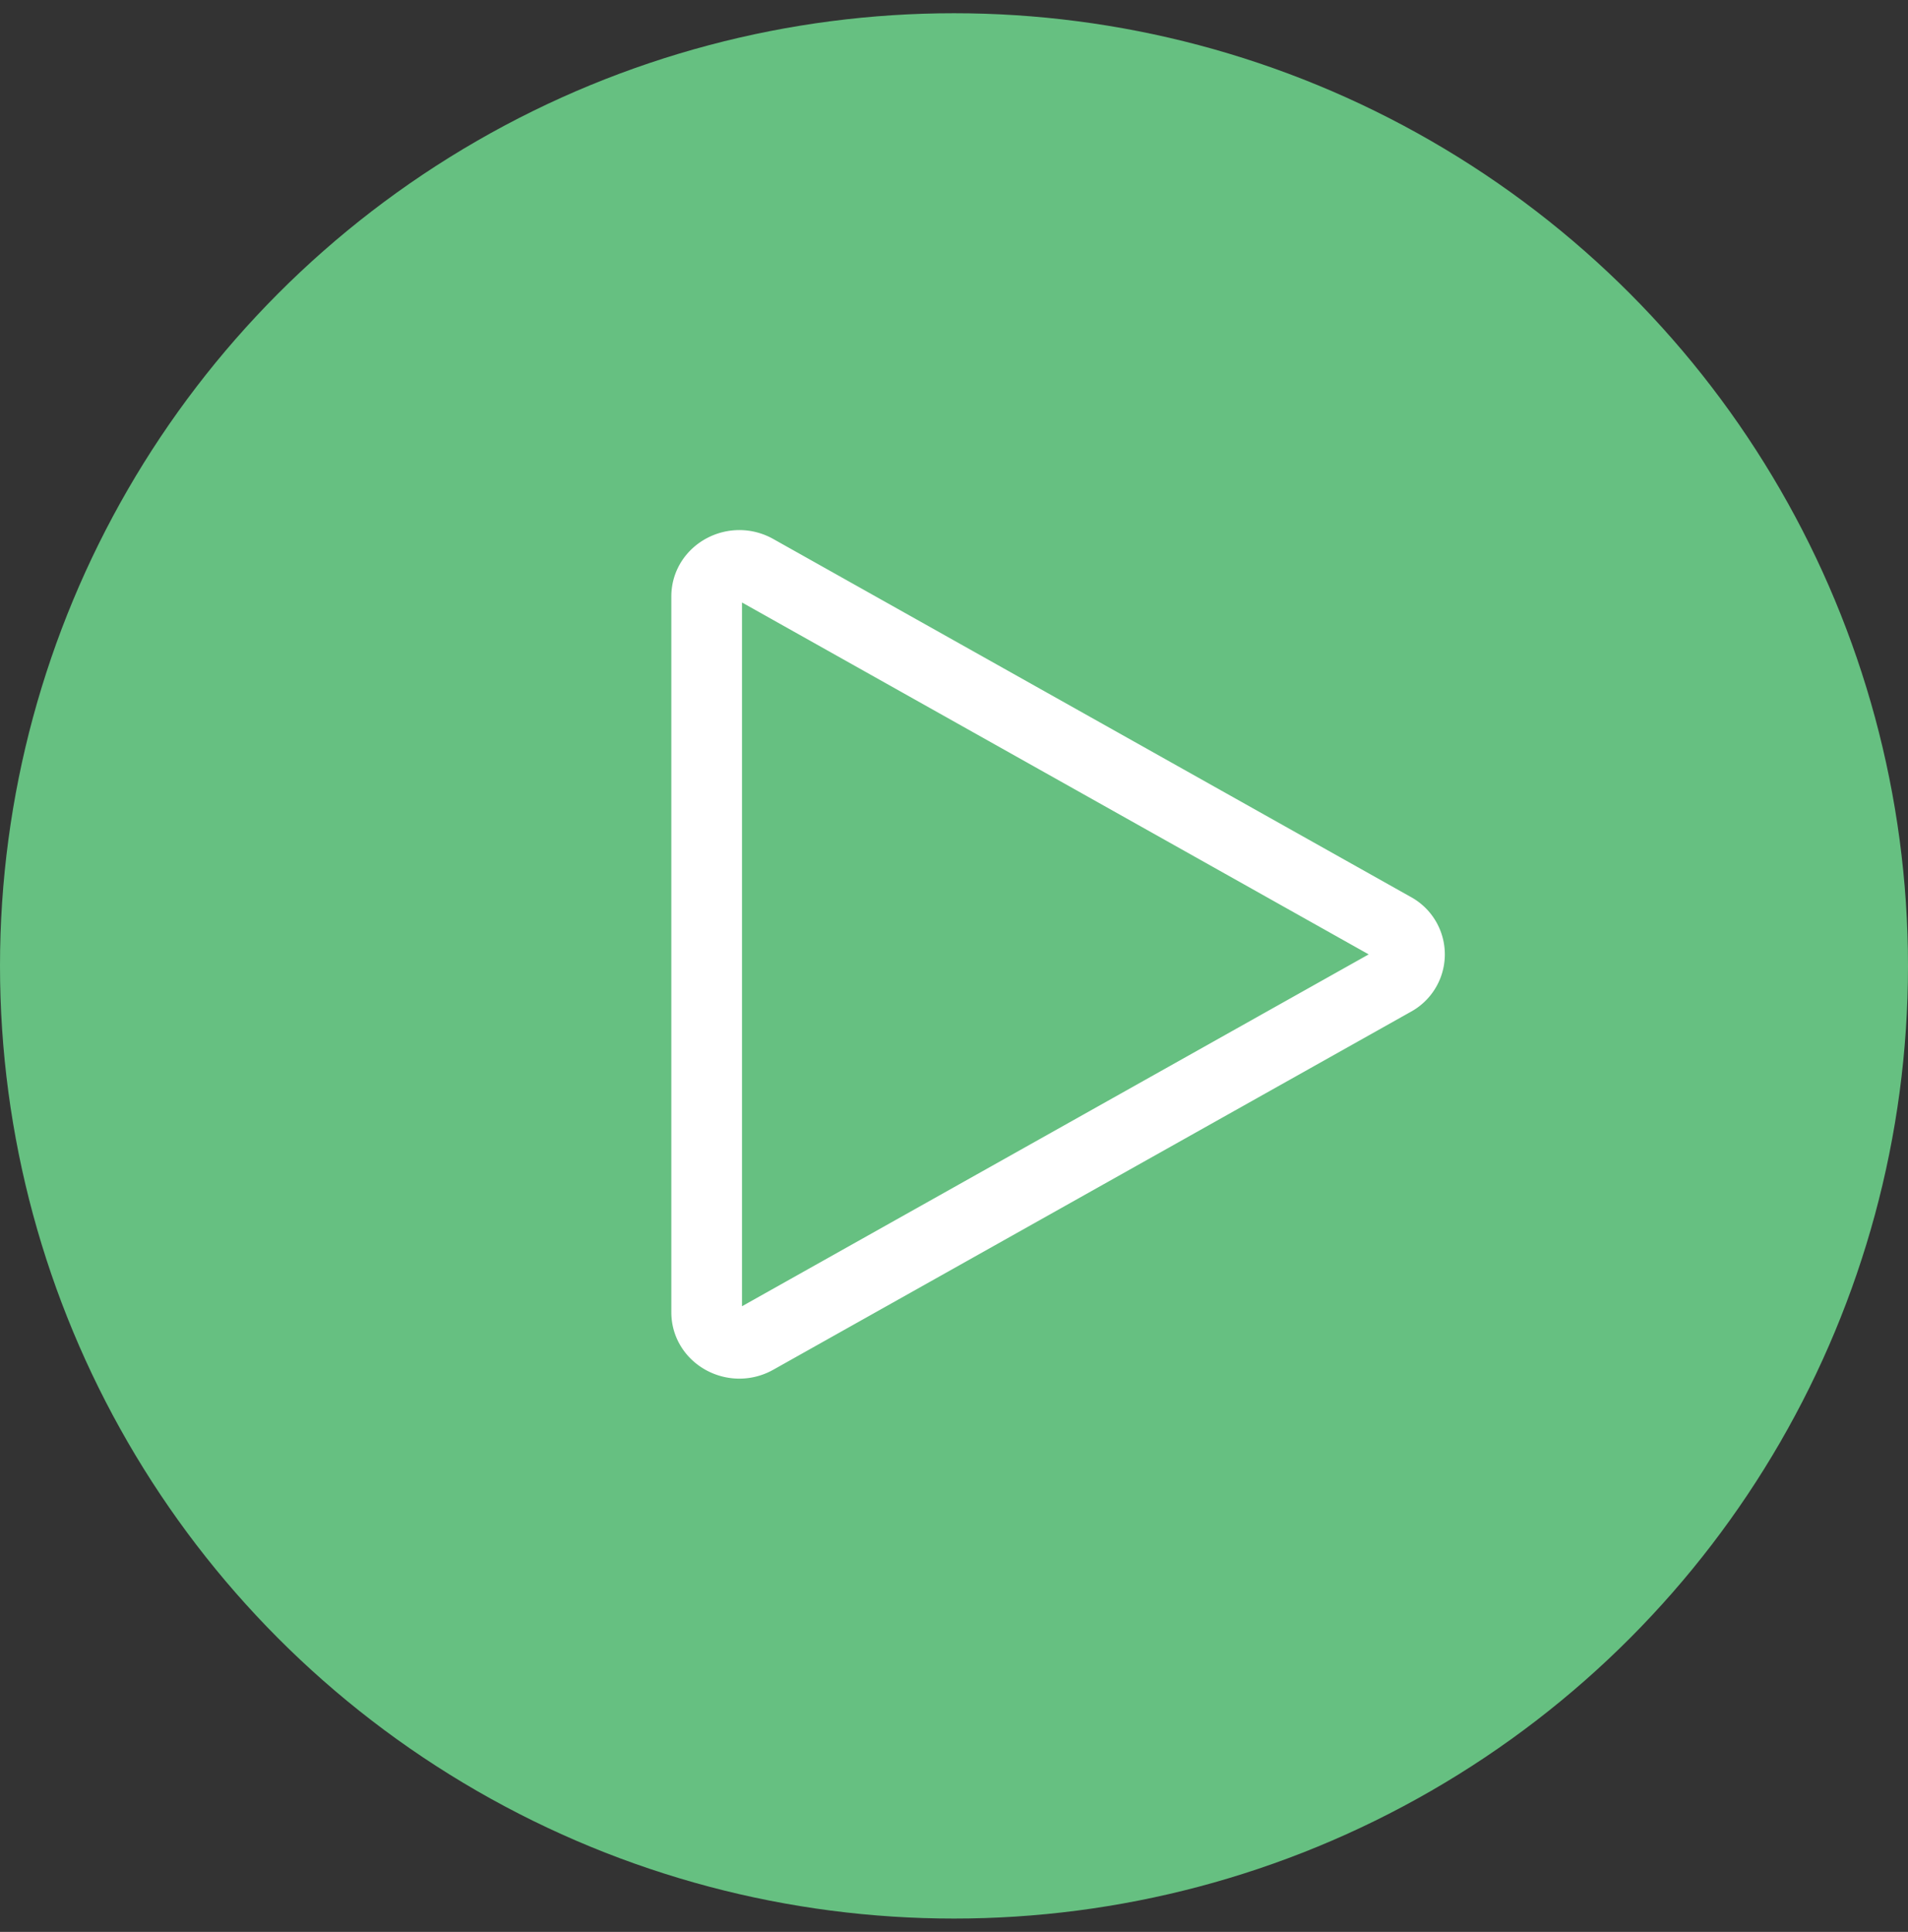 <svg xmlns="http://www.w3.org/2000/svg" width="81" height="82" fill="none" viewBox="0 0 81 82"><rect x="0" y="0" width="81" height="82" fill="#333333" stroke="none"/><ellipse cx="40.5" cy="40.998" fill="#66C081" rx="40.5" ry="40.436"/><path stroke="#fff" stroke-linecap="round" stroke-linejoin="round" stroke-width="3" d="M32.092 24.185c-.924-.518-2.092.113-2.092 1.13v30.388c0 1.016 1.168 1.647 2.092 1.129l27.066-15.194a1.278 1.278 0 0 0 0-2.258z"/></svg>